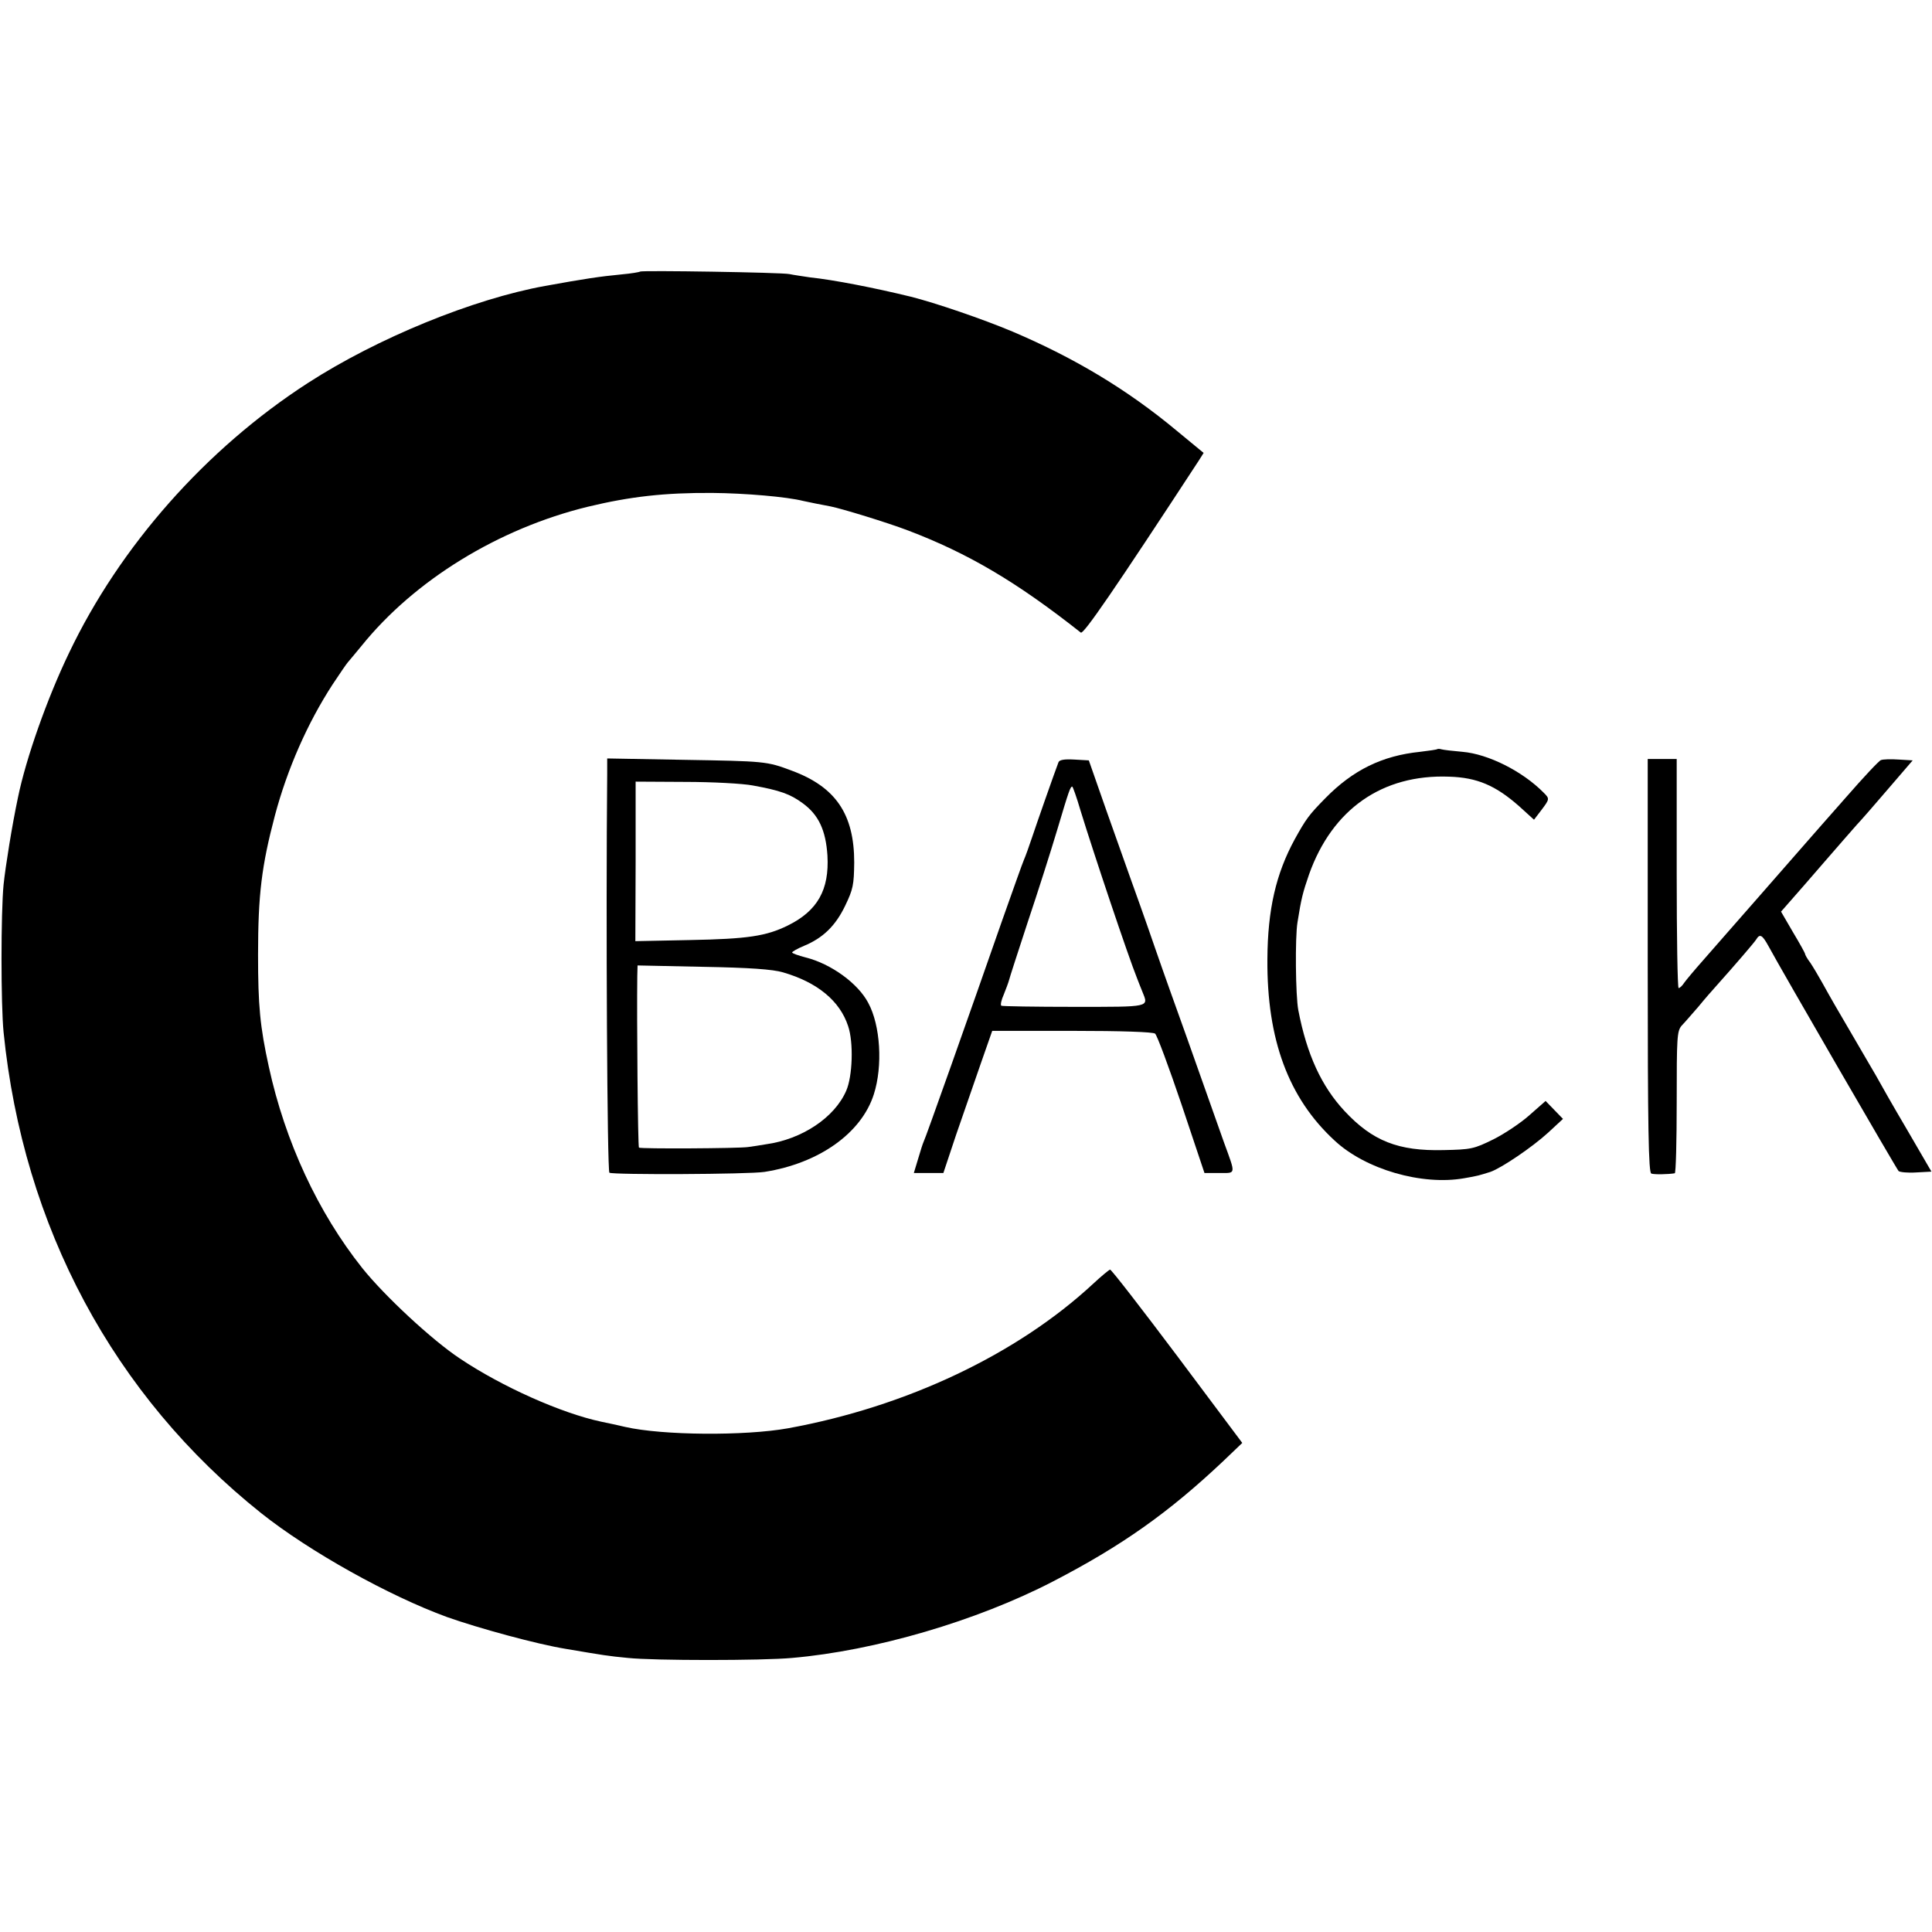 <?xml version="1.0" standalone="no"?>
<!DOCTYPE svg PUBLIC "-//W3C//DTD SVG 20010904//EN"
 "http://www.w3.org/TR/2001/REC-SVG-20010904/DTD/svg10.dtd">
<svg version="1.0" xmlns="http://www.w3.org/2000/svg"
 width="700pt" height="700pt" viewBox="0 0 700 700"
 preserveAspectRatio="xMidYMid meet">
<g transform="translate(0,700) scale(0.1,-0.1)"
fill="#000000" stroke="none">
<path d="M2319 6016 c-2 -2 -32 -7 -65 -10 -83 -8 -135 -16 -279 -42 -260 -47
-608 -189 -860 -352 -368 -238 -680 -590 -865 -978 -79 -164 -156 -382 -185
-524 -21 -99 -45 -248 -52 -315 -10 -101 -10 -436 0 -535 71 -705 399 -1317
934 -1743 175 -139 462 -299 673 -376 116 -41 325 -98 429 -115 142 -24 153
-26 226 -33 93 -10 488 -10 595 0 300 26 669 134 945 277 249 129 419 249 618
437 l68 65 -235 314 c-130 173 -239 314 -244 314 -4 -1 -32 -24 -62 -52 -275
-255 -676 -445 -1105 -523 -156 -28 -454 -26 -590 5 -22 5 -61 14 -87 19 -145
31 -360 127 -512 229 -101 67 -272 226 -353 327 -161 202 -280 459 -339 730
-32 146 -39 222 -39 405 0 219 13 323 61 505 45 169 118 335 209 475 27 41 52
77 55 80 3 3 25 30 50 60 192 238 496 425 820 504 154 37 278 51 450 50 120
-1 271 -14 330 -29 7 -2 83 -17 100 -20 40 -8 204 -58 280 -87 218 -83 393
-186 626 -370 10 -7 120 153 428 624 l17 27 -97 80 c-180 150 -371 264 -594
359 -109 46 -282 105 -370 127 -131 32 -279 61 -365 70 -27 4 -61 9 -75 12
-29 6 -535 14 -541 9z"/>
<path d="M5208 4286 c-1 -2 -30 -6 -63 -10 -137 -14 -243 -66 -343 -168 -60
-61 -70 -75 -111 -149 -68 -125 -98 -254 -99 -435 -2 -290 76 -502 243 -656
112 -105 317 -164 470 -137 52 9 53 10 95 23 40 14 151 89 209 142 l54 50 -32
33 -31 32 -58 -51 c-31 -28 -91 -68 -131 -88 -71 -35 -81 -37 -181 -39 -164
-4 -257 33 -358 141 -84 90 -137 205 -168 366 -10 52 -12 264 -3 318 14 88 19
107 42 174 84 236 265 363 507 354 102 -3 169 -32 254 -107 l54 -49 26 34 c31
41 31 42 9 64 -77 78 -201 140 -294 148 -35 3 -69 7 -76 9 -6 2 -13 2 -15 1z"/>
<path d="M2200 4198 c-5 -528 0 -1442 8 -1447 14 -8 505 -6 562 3 197 31 351
140 396 281 33 103 24 250 -20 331 -37 71 -135 142 -227 165 -27 7 -49 15 -49
18 0 3 19 14 43 24 68 28 114 72 149 145 29 60 32 76 33 157 0 175 -67 274
-227 333 -90 34 -98 34 -390 39 l-278 5 0 -54z m528 -44 c99 -18 135 -31 180
-64 58 -42 84 -98 90 -190 7 -124 -36 -200 -143 -253 -79 -39 -146 -49 -356
-53 l-197 -4 1 289 0 289 179 -1 c99 0 210 -6 246 -13z m109 -677 c124 -36
206 -103 236 -195 20 -59 16 -182 -7 -234 -42 -97 -160 -176 -291 -194 -22 -4
-51 -8 -65 -10 -35 -5 -390 -7 -395 -2 -4 3 -8 471 -6 622 l1 38 238 -5 c167
-3 252 -9 289 -20z"/>
<path d="M3835 4238 c-16 -42 -79 -222 -96 -273 -11 -33 -24 -69 -29 -80 -5
-11 -40 -110 -79 -220 -114 -327 -280 -796 -285 -803 -2 -4 -11 -31 -19 -59
l-16 -53 53 0 54 0 46 138 c26 75 66 191 89 257 l42 120 289 0 c181 0 293 -4
301 -10 7 -5 50 -121 96 -257 l83 -248 54 0 c61 0 60 -8 17 110 -13 36 -51
144 -85 240 -34 96 -70 198 -80 225 -10 28 -49 136 -85 240 -36 105 -77 219
-90 255 -13 36 -52 146 -87 245 l-63 180 -53 3 c-36 2 -54 -1 -57 -10z m80
-175 c48 -156 172 -526 205 -608 4 -11 13 -33 19 -48 23 -57 32 -55 -246 -55
-142 0 -261 2 -265 4 -4 3 0 21 9 41 8 20 17 44 19 52 2 9 33 104 68 211 36
107 84 258 107 335 42 141 47 155 54 155 2 0 16 -39 30 -87z"/>
<path d="M5970 3501 c0 -590 3 -750 13 -753 10 -4 61 -3 85 1 4 0 7 116 7 257
0 236 1 258 18 278 11 11 38 43 61 69 22 27 50 59 61 71 76 85 141 161 148
172 13 22 22 17 44 -23 48 -89 465 -809 472 -816 5 -4 33 -7 63 -5 l56 3 -89
153 c-49 83 -99 171 -112 195 -14 23 -48 83 -77 132 -67 114 -87 149 -118 205
-14 25 -33 57 -43 72 -11 14 -19 29 -19 32 0 3 -20 39 -44 79 l-43 74 36 41
c20 22 74 85 121 139 47 54 99 114 116 133 18 19 71 80 118 135 l86 100 -51 3
c-28 2 -57 1 -64 -2 -7 -2 -63 -62 -125 -133 -62 -70 -124 -141 -139 -158 -14
-16 -93 -106 -175 -200 -82 -93 -174 -199 -205 -234 -31 -35 -62 -72 -69 -82
-7 -11 -16 -19 -20 -19 -4 0 -7 187 -7 415 l0 415 -52 0 -53 0 0 -749z"/>
</g>
</svg>
